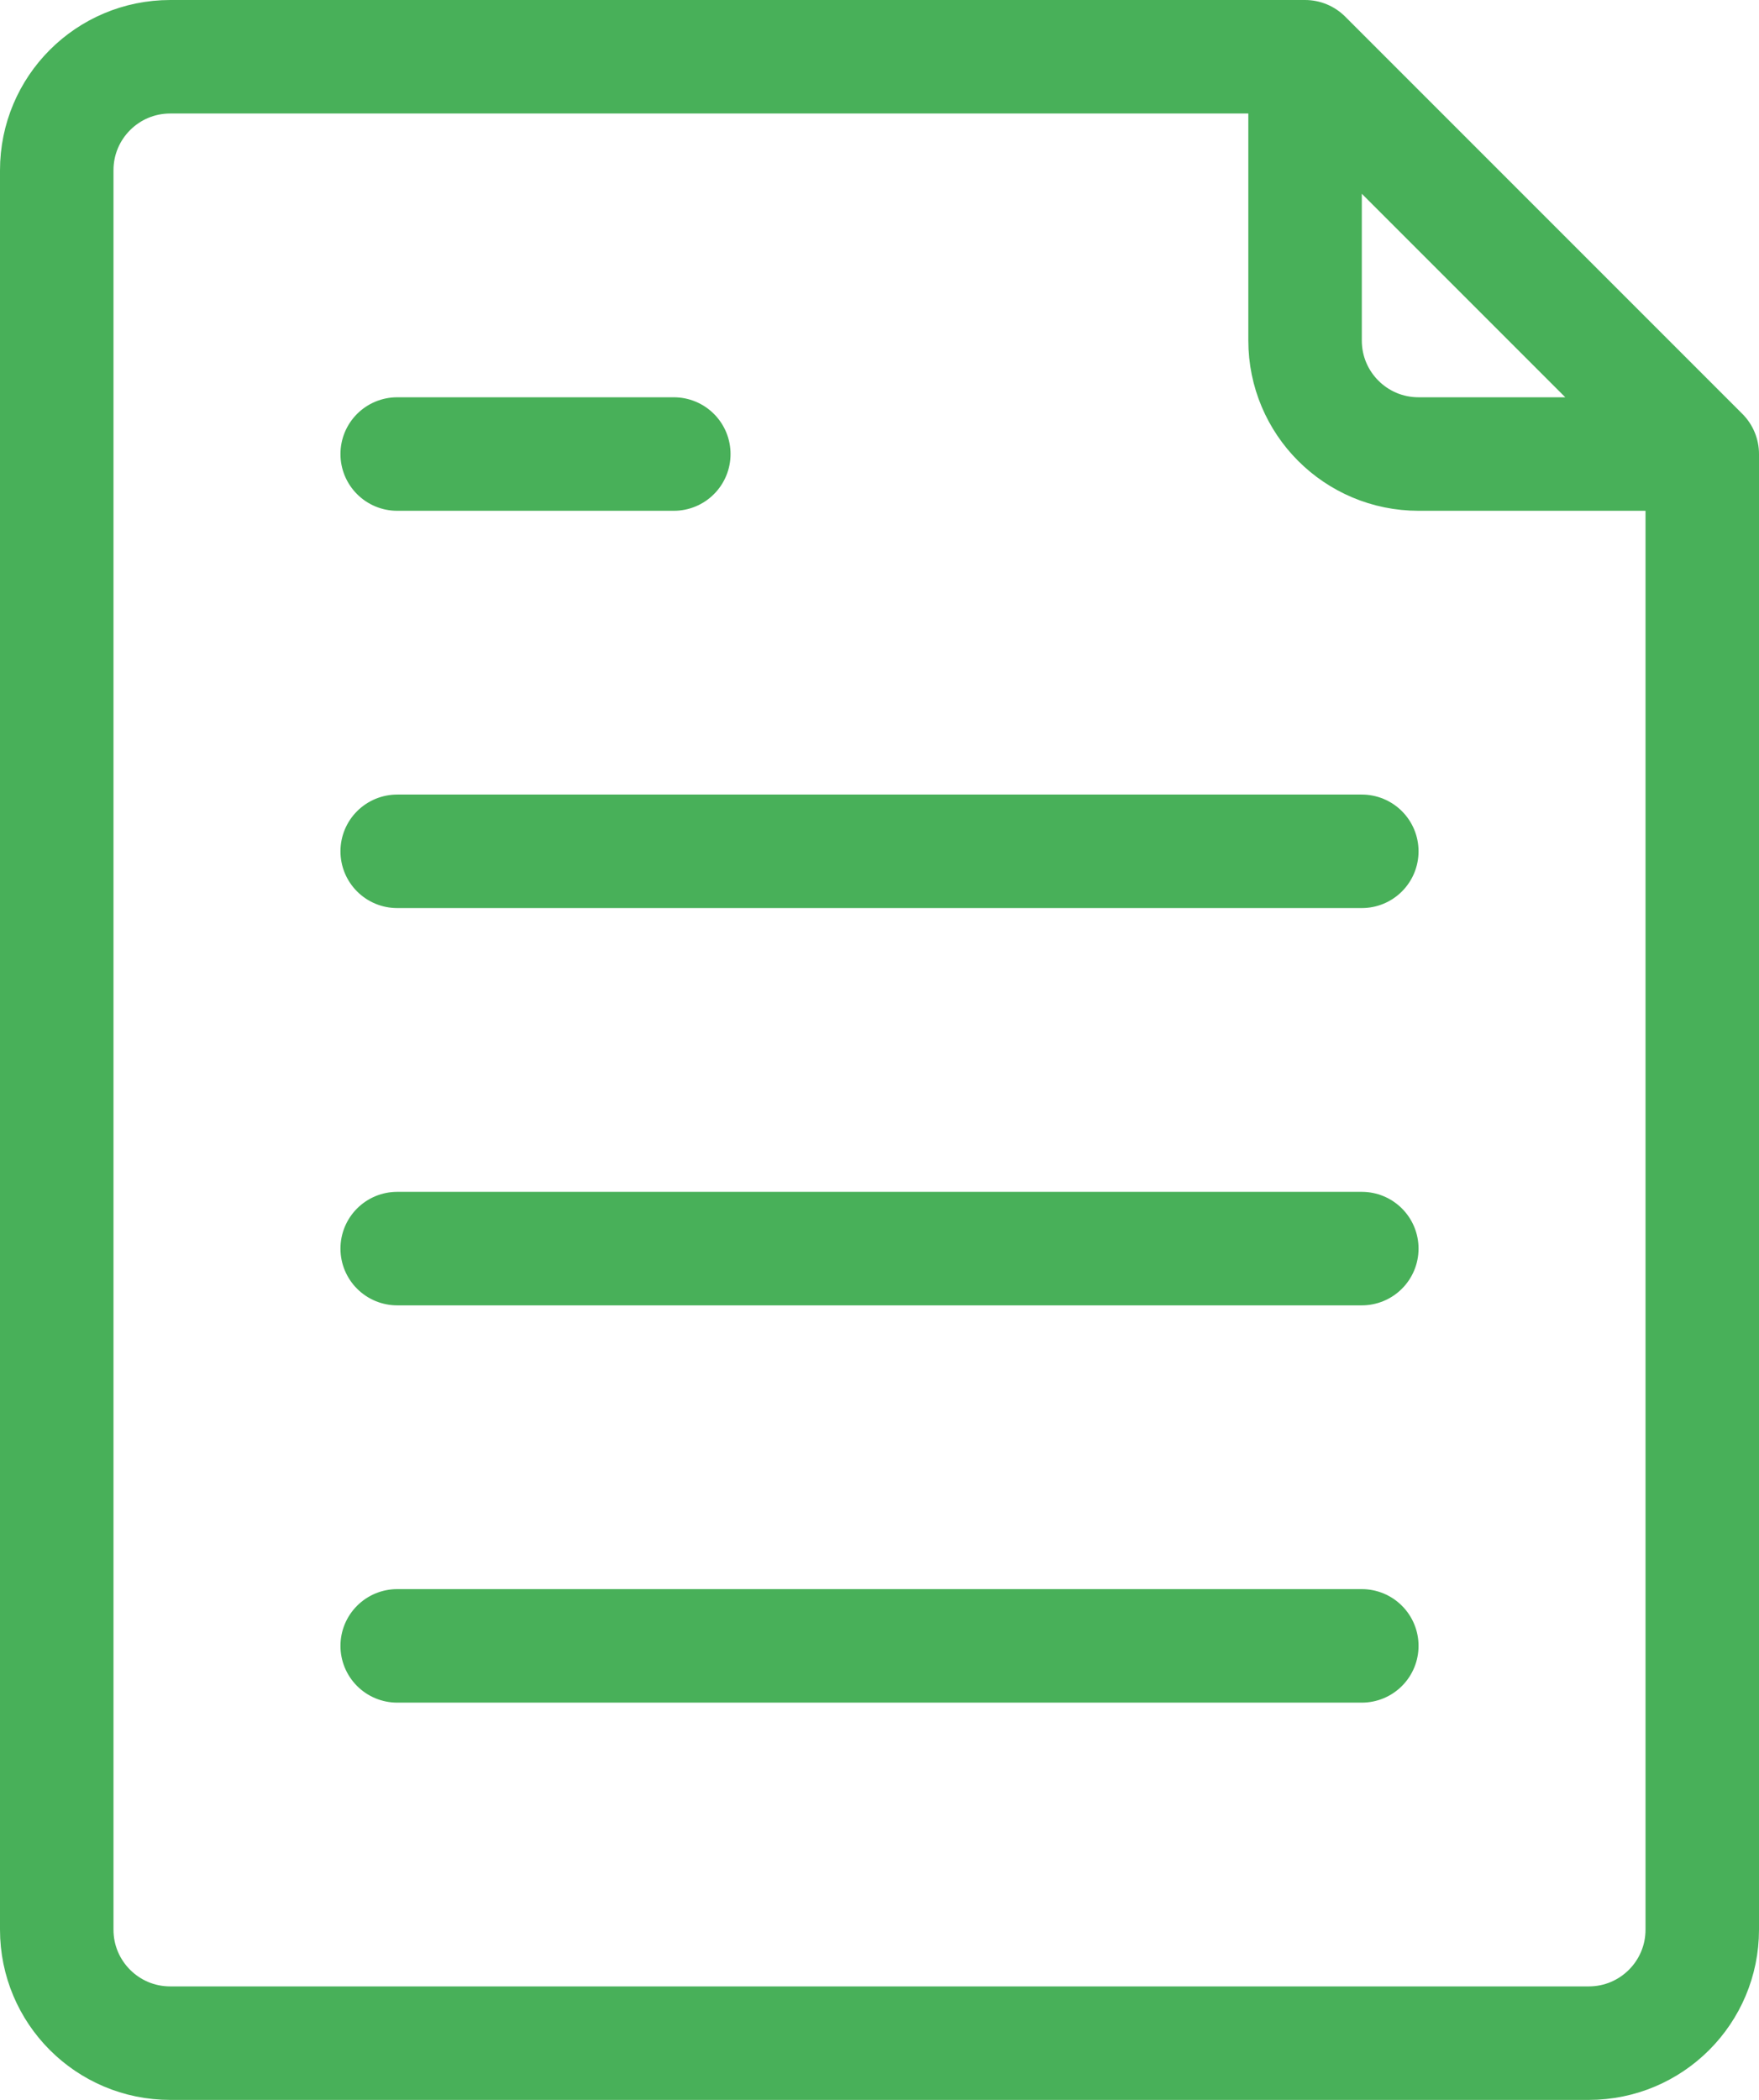 <?xml version="1.0" encoding="UTF-8"?> <svg xmlns="http://www.w3.org/2000/svg" width="31" height="37" viewBox="0 0 31 37" fill="none"><path d="M23 1H3C1.895 1 1 1.895 1 3V34C1 35.105 1.895 36 3 36H28C29.105 36 30 35.105 30 34V8M23 1L30 8M23 1V6C23 7.105 23.895 8 25 8H30M24 29H7M24 22H7M24 15H7M11.875 8H7" stroke="#48B059" stroke-width="2" stroke-miterlimit="10" stroke-linecap="round"></path></svg> 